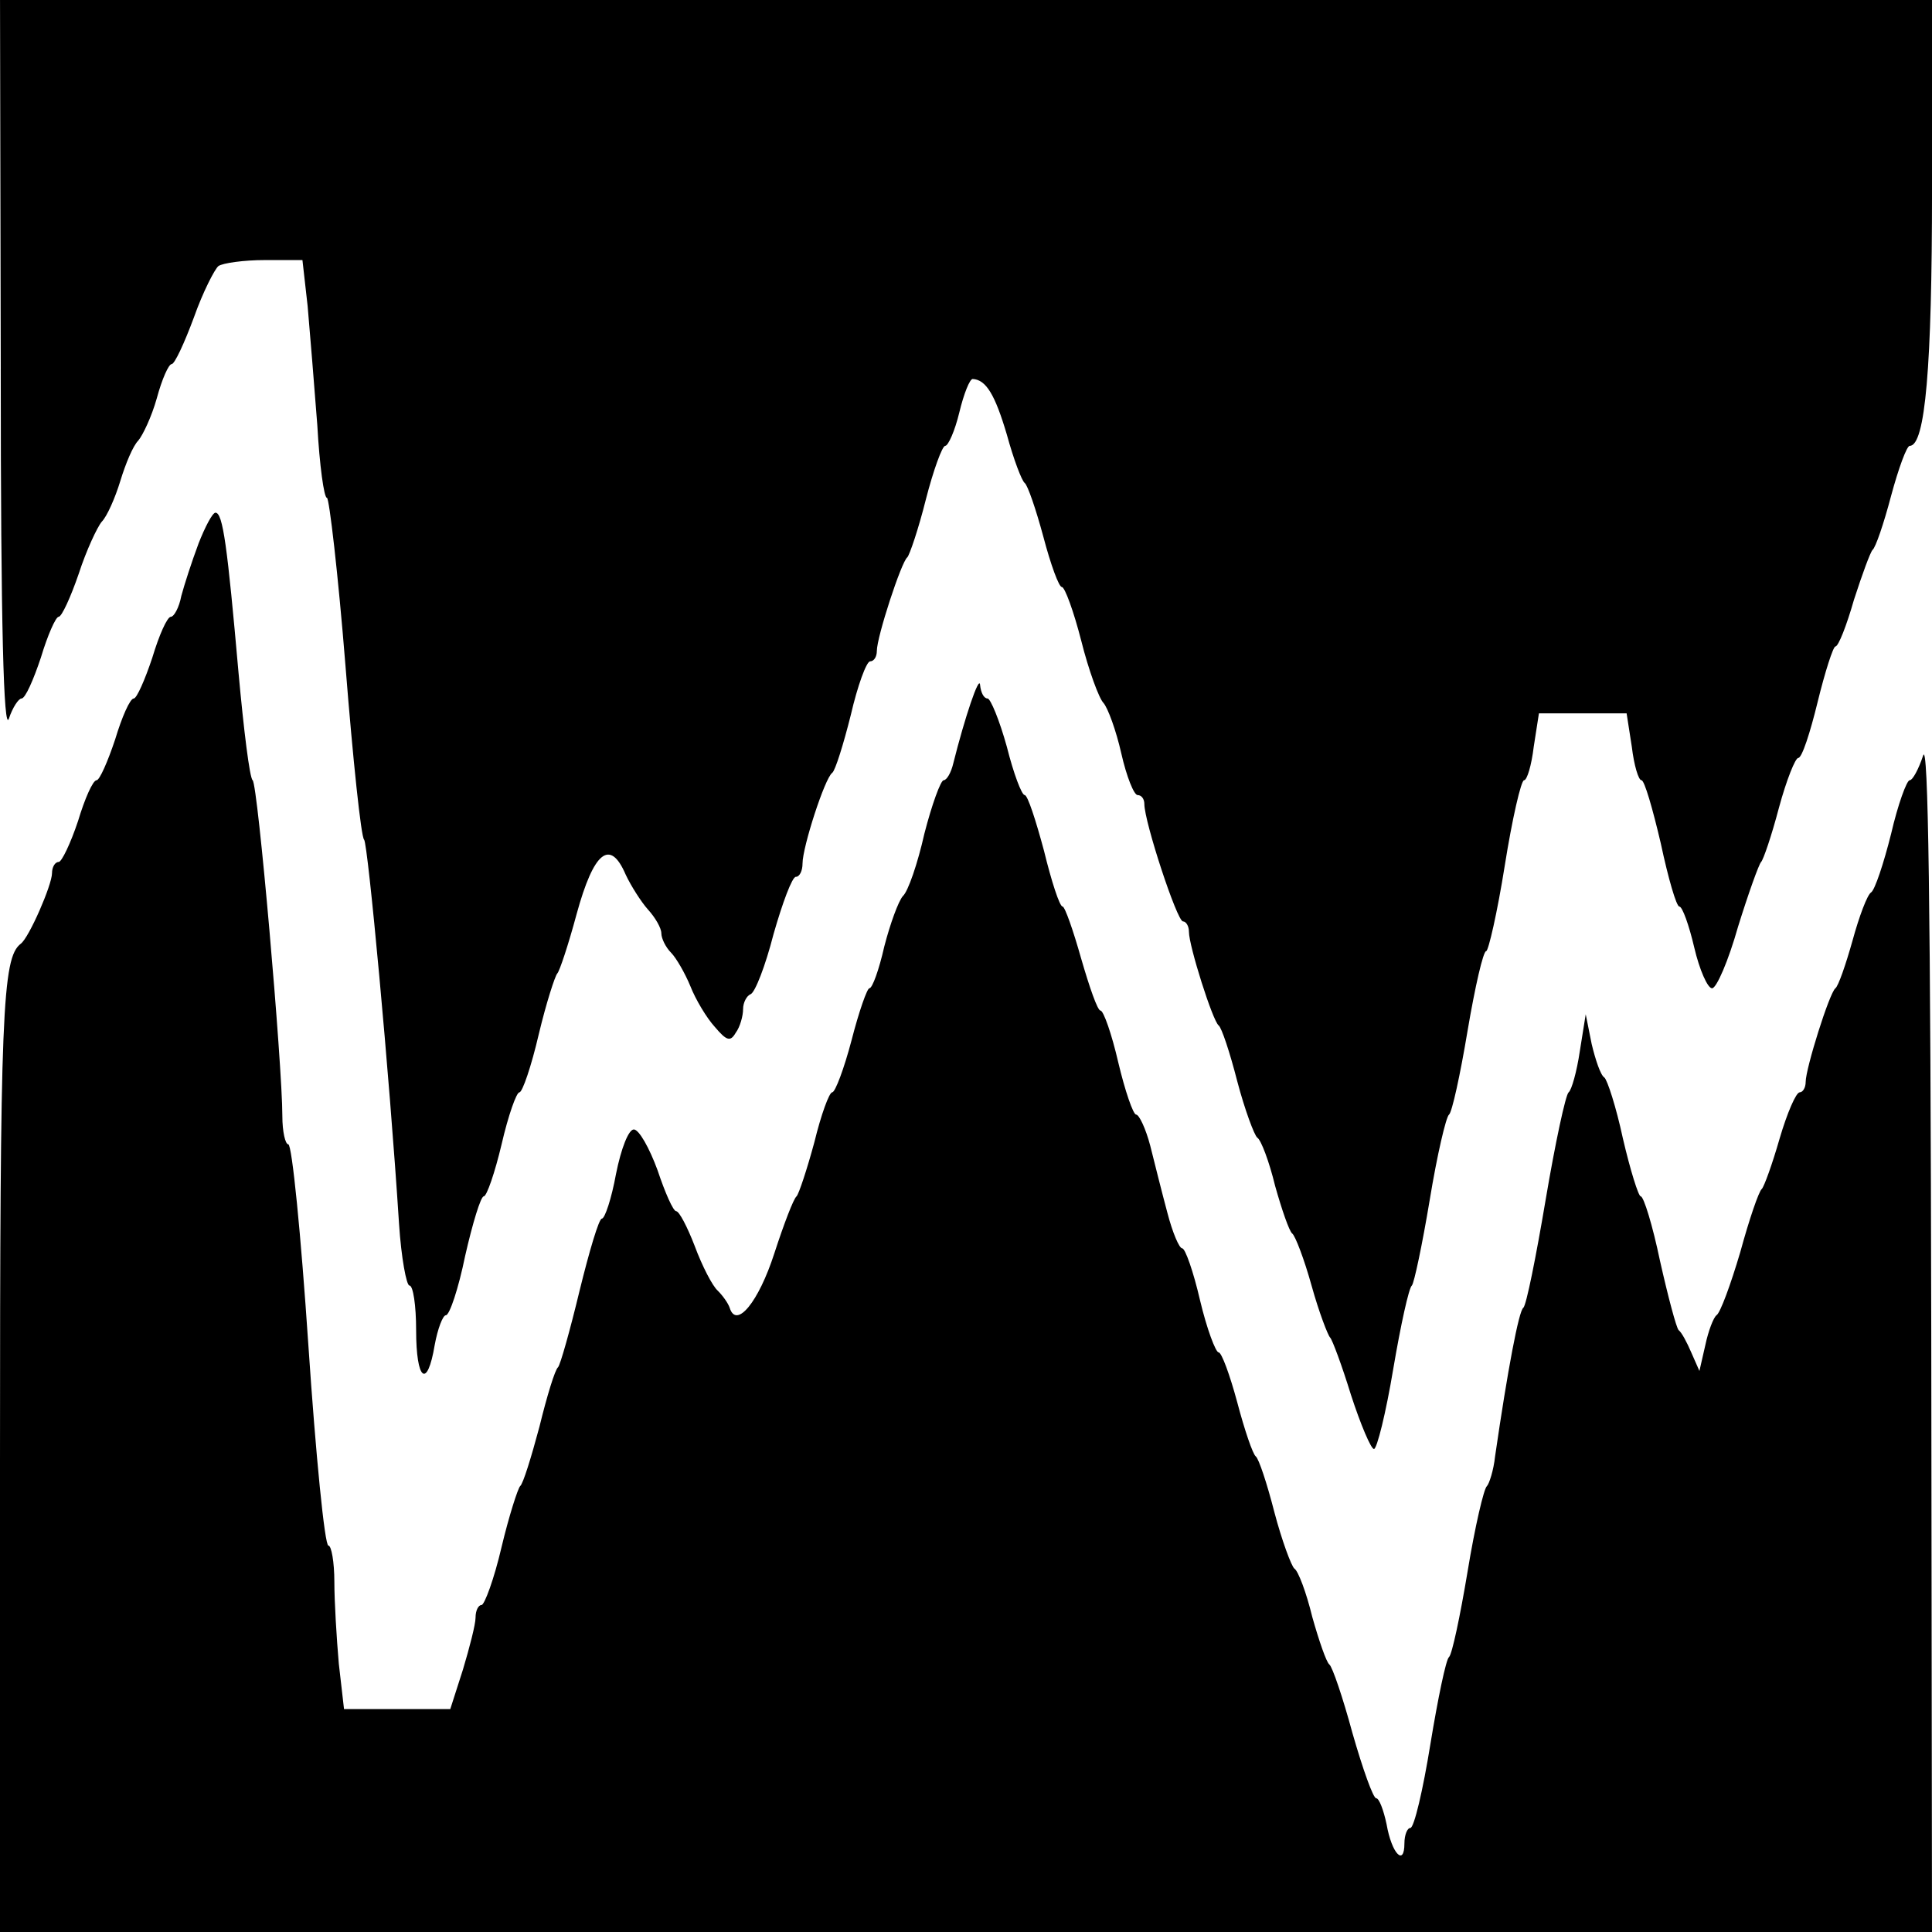 <?xml version="1.0" standalone="no"?>
<!DOCTYPE svg PUBLIC "-//W3C//DTD SVG 20010904//EN"
 "http://www.w3.org/TR/2001/REC-SVG-20010904/DTD/svg10.dtd">
<svg version="1.0" xmlns="http://www.w3.org/2000/svg"
 width="260pt" height="260pt" viewBox="0 0 260 260"
 preserveAspectRatio="xMidYMid meet">
<g transform="translate(0,260) scale(0.1,-0.1)"
fill="#000000" stroke="none">
<path d="M1 2103 c0 -346 4 -490 11 -470 5 15 13 27 17 27 5 0 16 25 26 55 9
30 20 55 24 55 4 0 16 26 27 58 10 31 25 63 31 70 7 7 18 32 25 55 7 23 17 47
24 54 6 7 18 32 25 57 7 26 16 46 20 46 4 0 17 28 30 63 12 34 28 65 33 69 6
4 34 8 62 8 l51 0 7 -62 c3 -35 9 -107 13 -160 3 -54 9 -98 13 -98 3 0 15
-102 25 -227 10 -126 21 -230 25 -233 5 -5 34 -314 47 -517 3 -46 10 -83 14
-83 5 0 9 -27 9 -60 0 -68 15 -80 25 -20 4 22 11 40 15 40 5 0 17 36 26 80 10
44 21 80 25 80 4 0 15 32 24 70 9 39 20 70 24 70 4 0 16 35 26 78 10 42 22 79
25 82 3 3 15 39 26 80 23 84 45 102 66 53 7 -15 21 -37 30 -47 10 -11 18 -25
18 -32 0 -7 6 -19 13 -26 7 -7 19 -28 26 -45 7 -18 22 -43 33 -55 16 -19 21
-20 28 -8 6 8 10 23 10 32 0 9 5 18 10 20 6 2 20 38 31 81 12 42 25 77 30 77
5 0 9 8 9 18 0 22 30 115 40 122 4 3 15 38 25 78 9 39 21 72 26 72 5 0 9 6 9
14 0 19 33 120 41 126 3 3 15 38 25 78 10 39 22 72 26 72 4 0 13 20 19 45 6
25 14 45 18 45 18 -1 30 -21 46 -75 9 -33 20 -62 24 -65 4 -3 15 -35 25 -72
10 -38 21 -68 25 -68 4 0 16 -33 26 -72 10 -40 24 -78 30 -84 6 -7 17 -37 24
-68 7 -31 17 -56 22 -56 5 0 9 -5 9 -12 0 -24 44 -158 52 -158 4 0 8 -6 8 -14
0 -19 32 -120 40 -126 4 -3 15 -36 25 -75 10 -38 23 -73 27 -76 5 -3 16 -32
24 -65 9 -32 19 -61 23 -64 4 -3 16 -34 26 -70 10 -36 22 -67 25 -70 3 -3 16
-38 28 -77 13 -40 27 -73 31 -73 4 0 16 48 26 108 10 59 21 109 25 112 3 3 14
55 24 115 10 61 22 112 26 115 4 3 15 53 25 113 10 59 21 107 25 107 3 0 15
52 25 115 10 63 22 115 26 115 4 0 10 20 13 45 l7 45 59 0 59 0 7 -45 c3 -25
9 -45 13 -45 4 0 15 -38 26 -85 10 -47 21 -85 25 -85 4 0 13 -25 20 -55 7 -30
18 -55 24 -55 6 0 22 37 35 83 14 45 28 84 31 87 3 3 14 35 24 73 10 37 22 67
26 67 5 0 16 34 26 75 10 41 21 75 24 75 4 0 15 28 25 63 11 34 22 64 25 67 4
3 15 35 25 73 10 37 21 67 25 67 21 0 30 107 30 344 l0 256 -1300 0 -1300 0 1
-497z"/>
<path d="M267 1868 c-9 -24 -19 -55 -23 -70 -3 -16 -10 -28 -14 -28 -5 0 -16
-25 -25 -55 -10 -30 -21 -55 -25 -55 -5 0 -16 -25 -25 -55 -10 -30 -21 -55
-25 -55 -5 0 -16 -25 -25 -55 -10 -30 -22 -55 -26 -55 -5 0 -9 -7 -9 -15 0
-16 -31 -87 -42 -95 -25 -19 -28 -92 -28 -696 l0 -634 1300 0 1300 0 -1 808
c-1 575 -4 798 -11 775 -6 -18 -14 -33 -18 -33 -4 0 -16 -33 -25 -72 -10 -40
-22 -76 -27 -79 -5 -3 -16 -32 -25 -65 -9 -32 -19 -61 -23 -64 -8 -6 -40 -108
-40 -126 0 -8 -4 -14 -8 -14 -5 0 -17 -28 -27 -62 -10 -35 -21 -65 -24 -68 -4
-3 -17 -41 -29 -85 -13 -44 -27 -82 -32 -85 -4 -3 -11 -21 -15 -40 l-8 -35
-11 25 c-6 14 -13 27 -17 30 -3 3 -14 44 -25 93 -10 48 -22 87 -26 87 -3 0
-14 35 -24 78 -9 42 -21 79 -25 82 -5 3 -12 24 -17 45 l-8 40 -8 -50 c-4 -27
-11 -52 -15 -55 -4 -3 -18 -68 -31 -145 -13 -77 -26 -142 -30 -145 -6 -4 -21
-83 -38 -200 -2 -19 -8 -37 -11 -40 -4 -3 -16 -54 -26 -115 -10 -60 -21 -112
-25 -115 -4 -3 -15 -56 -25 -117 -10 -62 -22 -113 -27 -113 -4 0 -8 -9 -8 -21
0 -31 -17 -14 -24 26 -4 19 -10 35 -14 35 -4 0 -18 39 -32 88 -13 48 -27 89
-31 92 -4 3 -14 32 -23 64 -8 33 -19 62 -24 65 -4 3 -17 38 -27 76 -10 39 -21
72 -25 75 -4 3 -15 35 -25 73 -10 37 -21 67 -25 67 -4 0 -16 32 -25 70 -9 39
-20 70 -24 70 -4 0 -13 21 -20 48 -7 26 -17 66 -23 90 -6 23 -15 42 -19 42 -4
0 -15 32 -24 70 -9 39 -20 70 -24 70 -4 0 -15 32 -26 70 -11 39 -22 70 -25 70
-4 0 -15 34 -25 75 -11 41 -22 75 -26 75 -4 0 -15 29 -24 65 -10 36 -22 65
-26 65 -5 0 -9 8 -10 18 -1 15 -21 -45 -36 -105 -3 -13 -9 -23 -13 -23 -4 0
-16 -33 -26 -72 -9 -40 -22 -78 -29 -84 -6 -7 -17 -37 -25 -68 -7 -31 -16 -56
-20 -56 -3 0 -14 -31 -24 -70 -10 -38 -22 -70 -26 -70 -4 0 -15 -30 -24 -67
-10 -37 -21 -70 -24 -73 -4 -3 -17 -37 -30 -77 -21 -65 -51 -102 -60 -73 -2 6
-9 16 -16 23 -7 6 -21 33 -31 60 -10 26 -21 47 -25 47 -4 0 -15 25 -25 55 -11
30 -25 55 -32 55 -7 0 -17 -25 -24 -60 -6 -33 -15 -60 -19 -60 -4 0 -17 -44
-30 -97 -13 -54 -26 -100 -29 -103 -4 -3 -15 -39 -25 -80 -11 -41 -22 -77 -26
-80 -3 -3 -15 -40 -25 -82 -10 -43 -23 -78 -27 -78 -4 0 -8 -7 -8 -17 0 -9 -8
-40 -17 -70 l-17 -53 -71 0 -72 0 -7 61 c-3 34 -6 84 -6 110 0 27 -4 49 -8 49
-5 0 -17 121 -27 270 -10 149 -22 270 -27 270 -4 0 -8 17 -8 38 0 69 -33 447
-40 452 -4 3 -12 68 -19 145 -15 170 -21 215 -31 215 -4 0 -14 -19 -23 -42z"/>
</g>
</svg>
